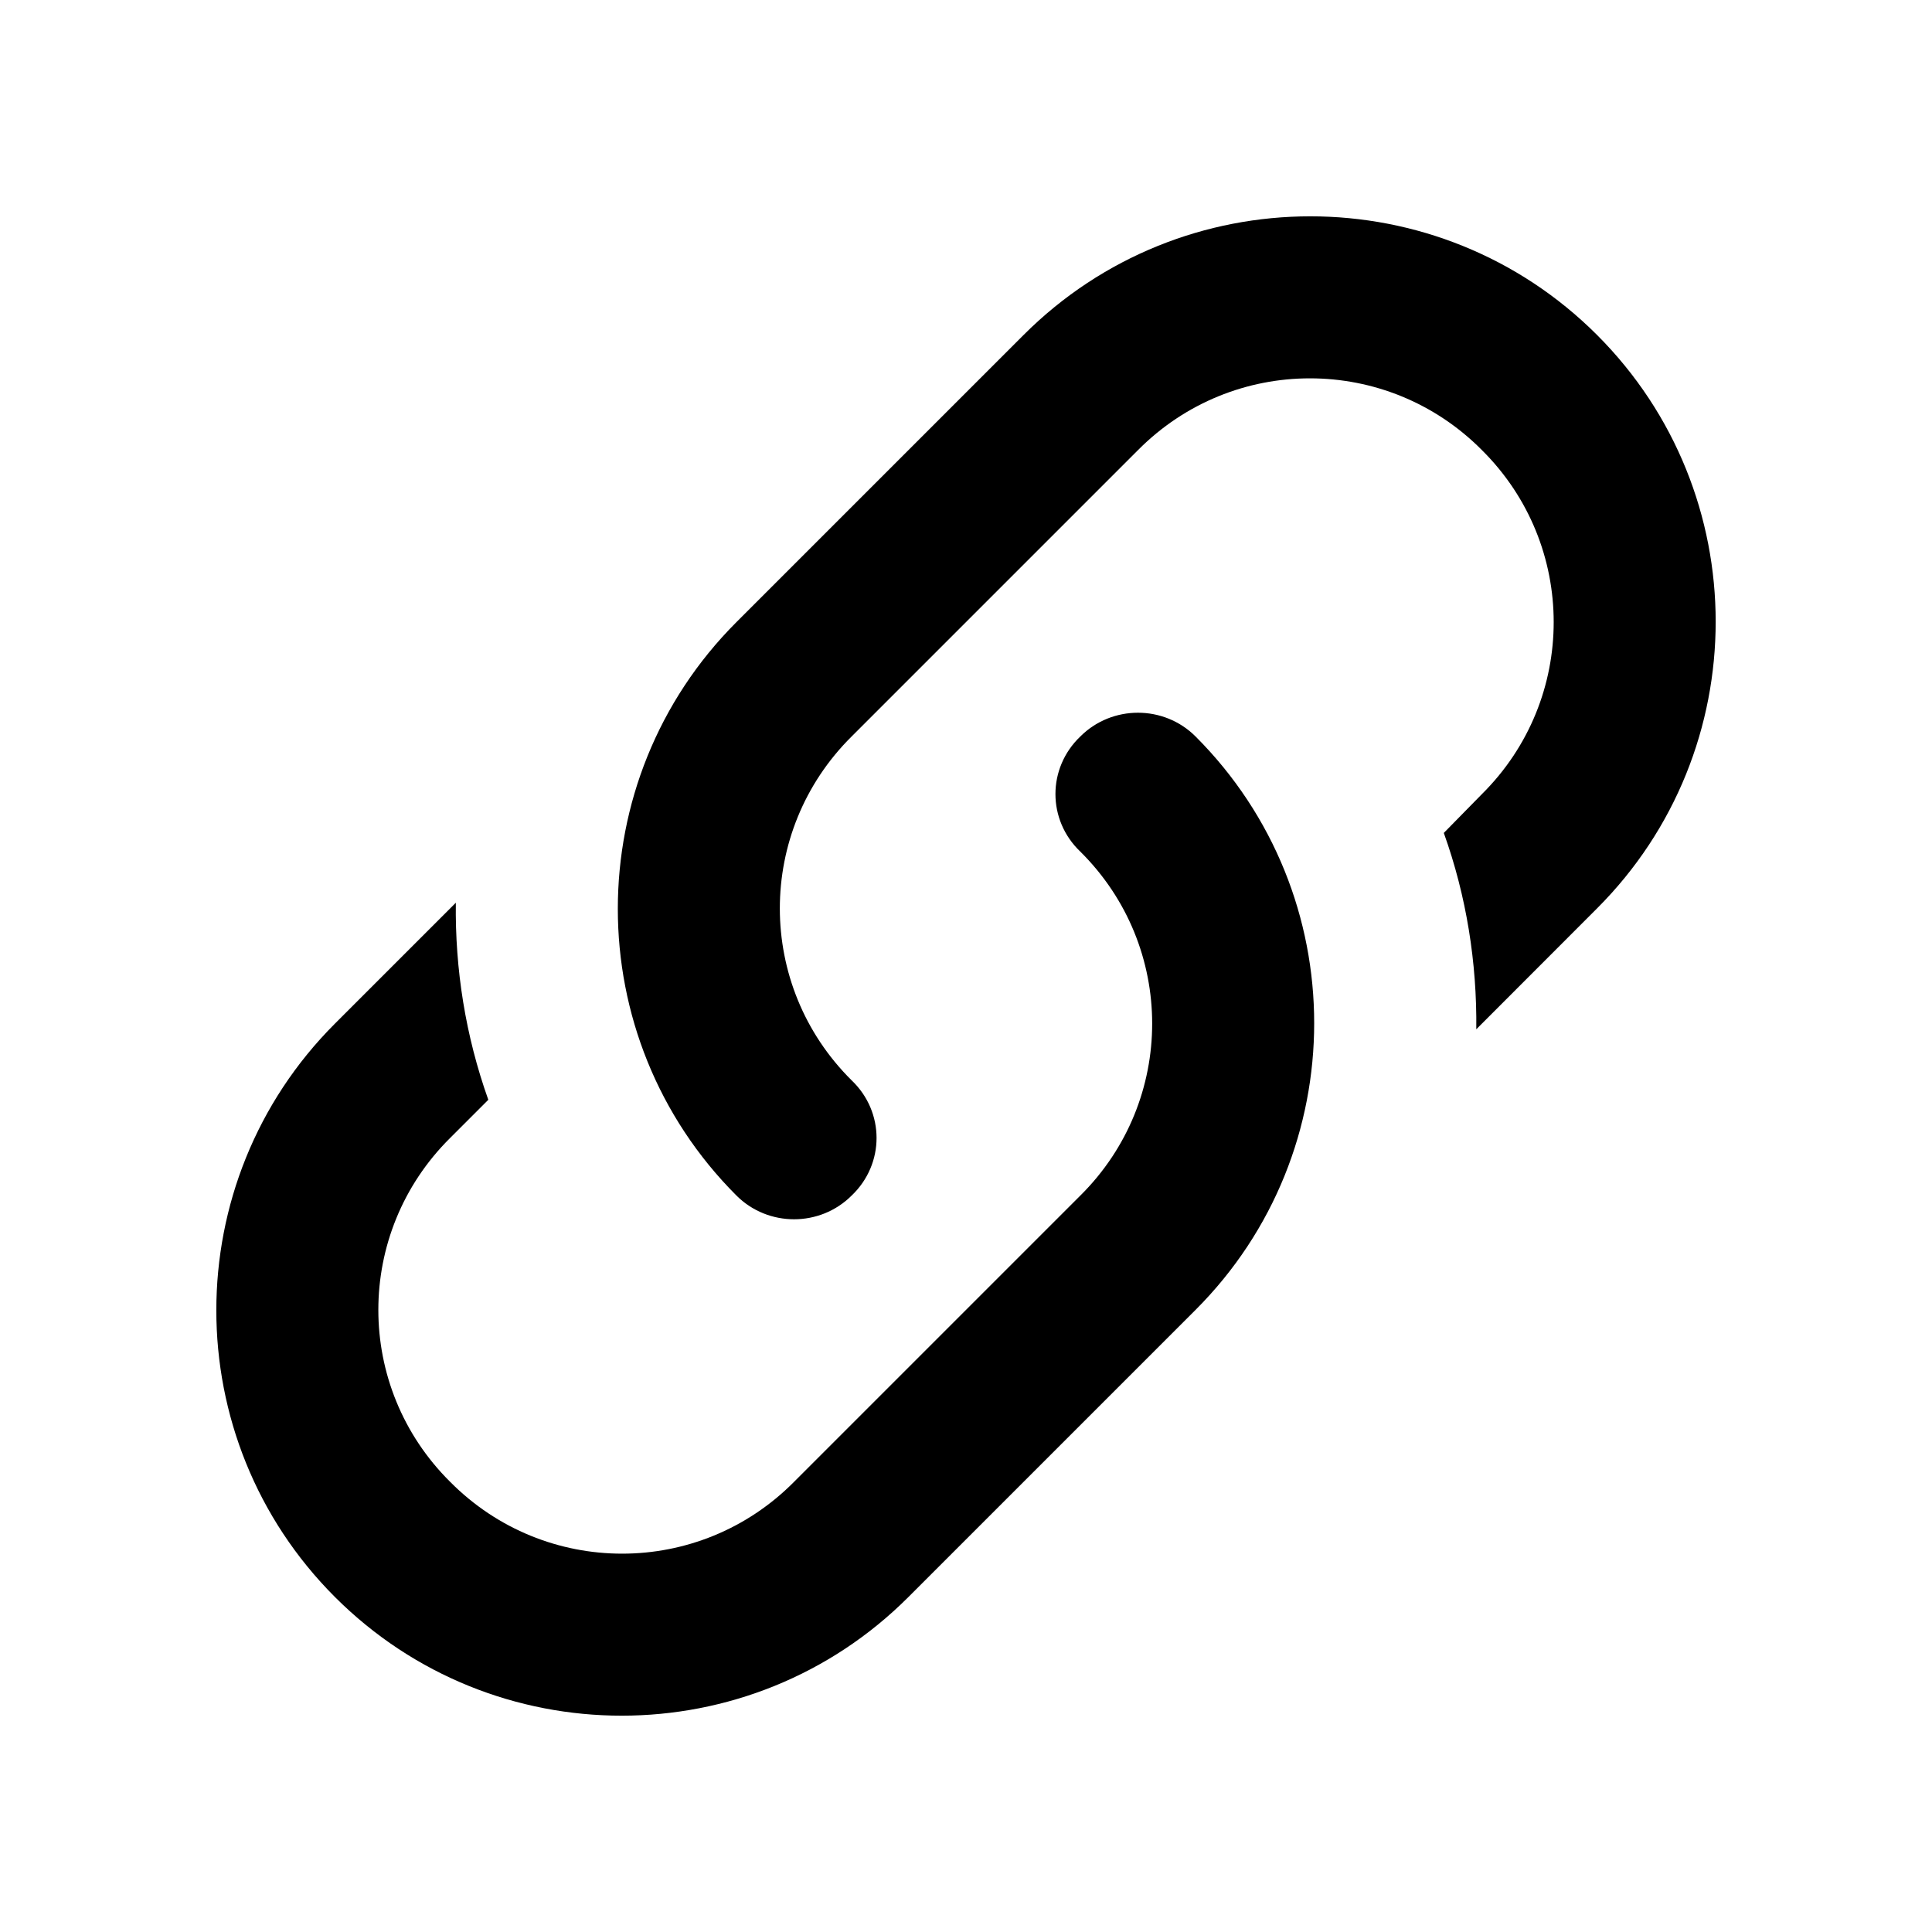 <svg width="16" height="16" viewBox="0 0 16 16" fill="none" xmlns="http://www.w3.org/2000/svg">
<path d="M7.053 8.947C7.328 9.209 7.328 9.639 7.053 9.901C6.791 10.163 6.361 10.163 6.099 9.901C4.789 8.591 4.789 6.462 6.099 5.152L8.477 2.774C9.787 1.464 11.916 1.464 13.226 2.774C14.536 4.084 14.536 6.213 13.226 7.523L12.226 8.524C12.232 7.973 12.145 7.422 11.957 6.898L12.273 6.576C13.065 5.79 13.065 4.514 12.273 3.728C11.487 2.935 10.21 2.935 9.424 3.728L7.053 6.099C6.26 6.885 6.26 8.161 7.053 8.947ZM8.947 6.099C9.209 5.837 9.639 5.837 9.901 6.099C11.211 7.409 11.211 9.538 9.901 10.848L7.523 13.226C6.213 14.536 4.084 14.536 2.774 13.226C1.464 11.916 1.464 9.787 2.774 8.477L3.775 7.476C3.768 8.027 3.855 8.578 4.044 9.108L3.728 9.424C2.935 10.21 2.935 11.486 3.728 12.272C4.514 13.065 5.79 13.065 6.576 12.272L8.947 9.901C9.74 9.115 9.74 7.839 8.947 7.053C8.672 6.791 8.672 6.361 8.947 6.099Z" fill="black"/>
</svg>
